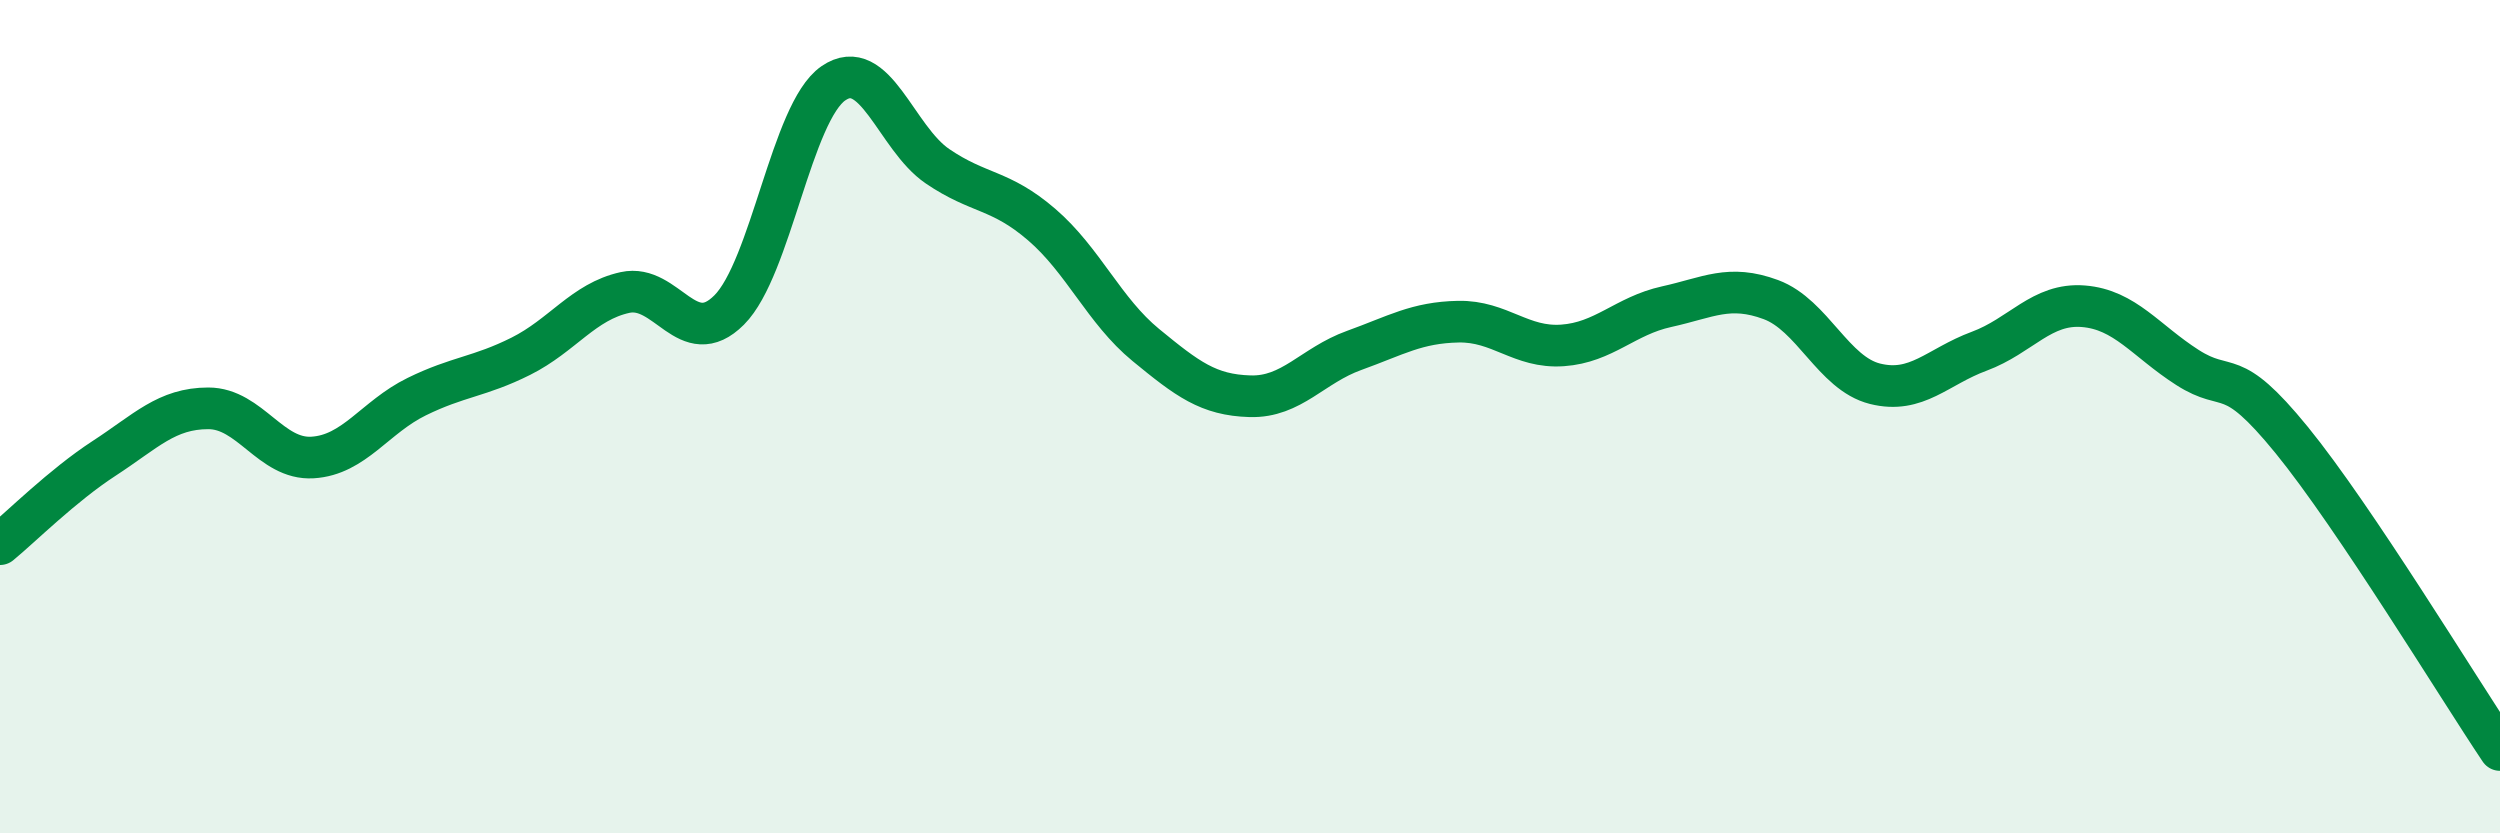 
    <svg width="60" height="20" viewBox="0 0 60 20" xmlns="http://www.w3.org/2000/svg">
      <path
        d="M 0,13.06 C 0.5,12.65 1.5,11.65 2.5,11 C 3.5,10.35 4,9.8 5,9.8 C 6,9.8 6.5,11.04 7.5,10.98 C 8.5,10.92 9,10.01 10,9.52 C 11,9.03 11.5,9.05 12.5,8.55 C 13.5,8.05 14,7.24 15,7.02 C 16,6.8 16.5,8.44 17.5,7.44 C 18.5,6.44 19,2.69 20,2 C 21,1.31 21.5,3.31 22.5,3.99 C 23.5,4.67 24,4.53 25,5.39 C 26,6.25 26.5,7.46 27.5,8.28 C 28.5,9.1 29,9.48 30,9.51 C 31,9.54 31.5,8.77 32.5,8.41 C 33.5,8.05 34,7.74 35,7.72 C 36,7.7 36.5,8.36 37.5,8.29 C 38.5,8.22 39,7.58 40,7.36 C 41,7.14 41.5,6.82 42.5,7.19 C 43.5,7.56 44,8.96 45,9.21 C 46,9.46 46.5,8.8 47.5,8.43 C 48.5,8.06 49,7.27 50,7.35 C 51,7.43 51.5,8.18 52.5,8.82 C 53.5,9.46 53.5,8.72 55,10.56 C 56.5,12.4 59,16.51 60,18L60 20L0 20Z"
        fill="#008740"
        opacity="0.1"
        stroke-linecap="round"
        stroke-linejoin="round"
      />
      <path
        d="M 0,13.06 C 0.5,12.65 1.5,11.65 2.5,11 C 3.5,10.35 4,9.8 5,9.8 C 6,9.8 6.5,11.04 7.5,10.98 C 8.5,10.92 9,10.01 10,9.52 C 11,9.03 11.5,9.05 12.5,8.55 C 13.5,8.05 14,7.24 15,7.02 C 16,6.8 16.5,8.44 17.5,7.44 C 18.5,6.44 19,2.69 20,2 C 21,1.31 21.5,3.31 22.5,3.99 C 23.5,4.67 24,4.53 25,5.39 C 26,6.25 26.5,7.46 27.5,8.28 C 28.5,9.1 29,9.48 30,9.51 C 31,9.54 31.5,8.77 32.5,8.41 C 33.5,8.05 34,7.74 35,7.72 C 36,7.7 36.5,8.36 37.5,8.29 C 38.5,8.22 39,7.58 40,7.36 C 41,7.14 41.5,6.82 42.5,7.19 C 43.5,7.56 44,8.96 45,9.21 C 46,9.46 46.5,8.8 47.5,8.43 C 48.5,8.06 49,7.27 50,7.35 C 51,7.43 51.5,8.18 52.5,8.82 C 53.5,9.46 53.5,8.72 55,10.56 C 56.5,12.4 59,16.51 60,18"
        stroke="#008740"
        stroke-width="1"
        fill="none"
        stroke-linecap="round"
        stroke-linejoin="round"
      />
    </svg>
  